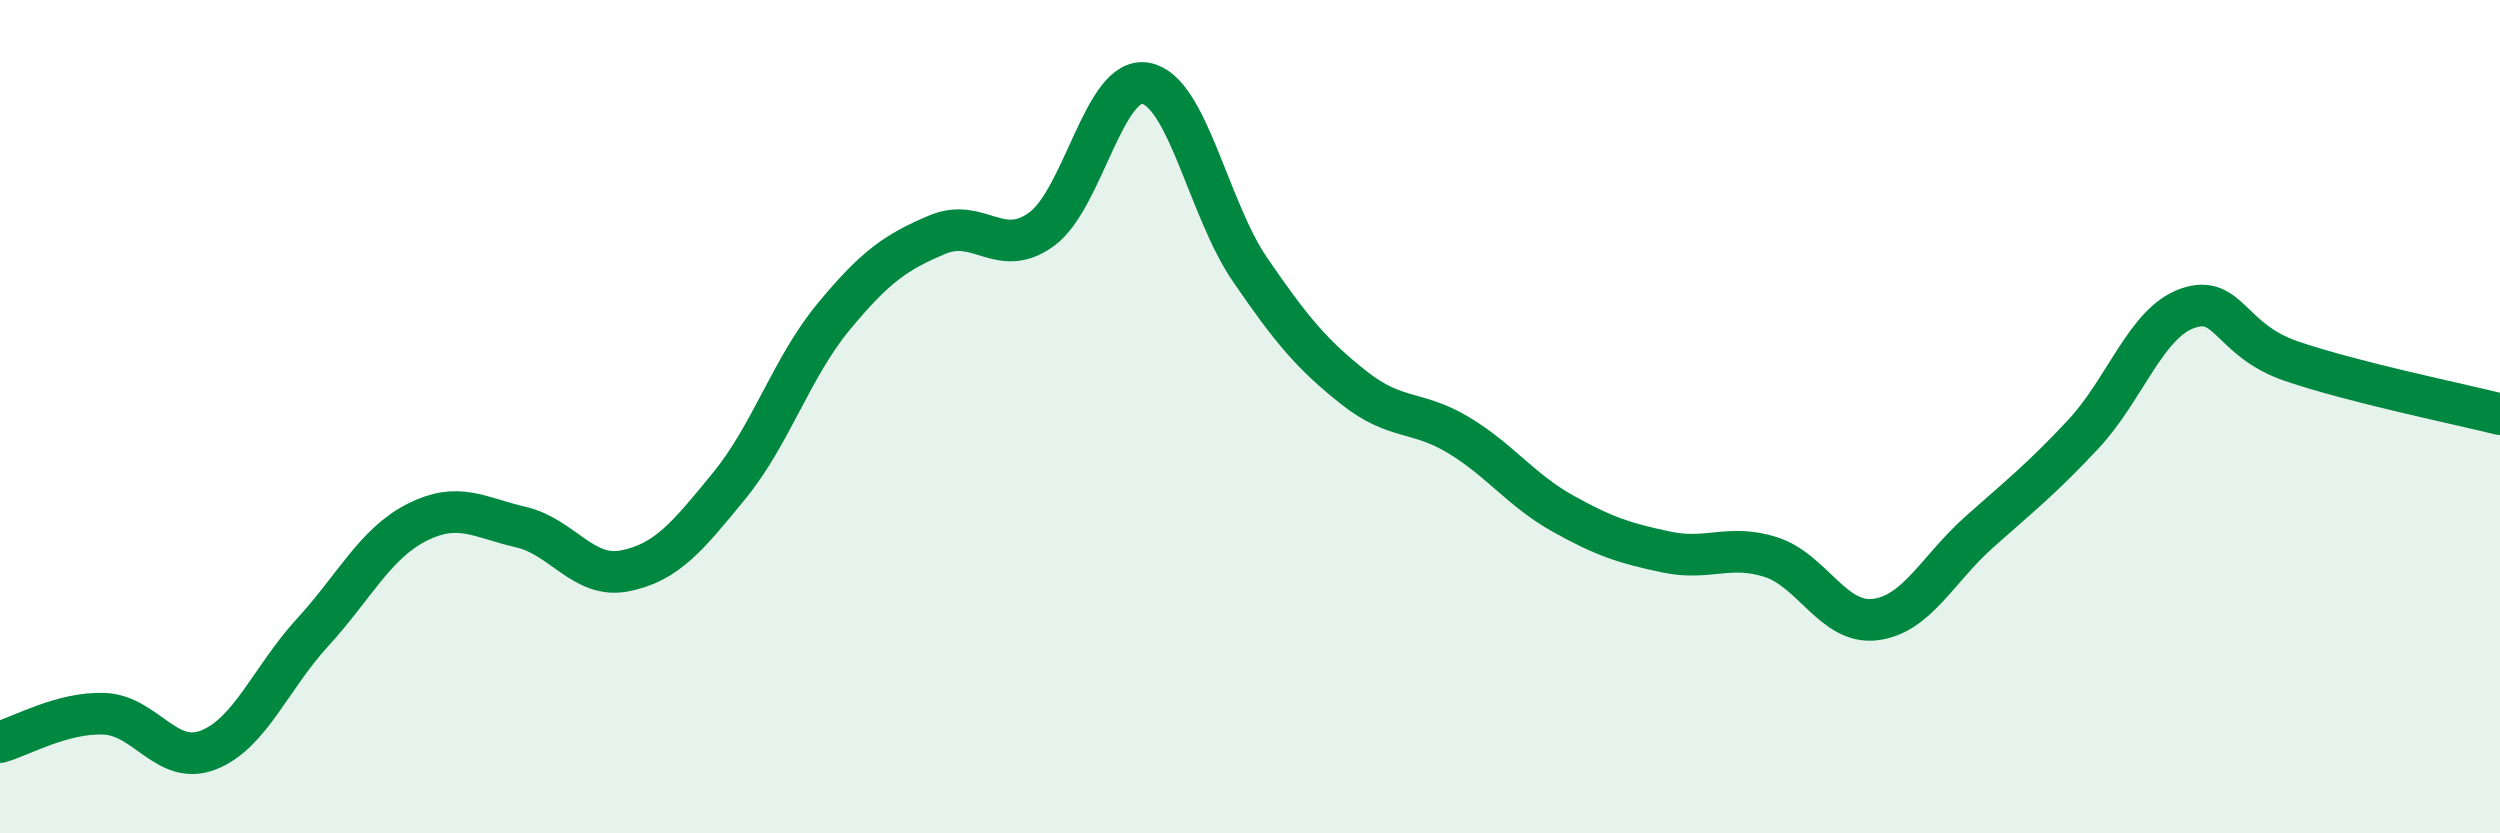 
    <svg width="60" height="20" viewBox="0 0 60 20" xmlns="http://www.w3.org/2000/svg">
      <path
        d="M 0,17.81 C 0.5,17.67 1.5,17.09 2.5,17.13 C 3.5,17.17 4,18.39 5,18 C 6,17.61 6.5,16.27 7.5,15.18 C 8.5,14.09 9,13.05 10,12.54 C 11,12.03 11.5,12.42 12.5,12.65 C 13.5,12.88 14,13.9 15,13.7 C 16,13.5 16.5,12.88 17.5,11.66 C 18.5,10.44 19,8.82 20,7.61 C 21,6.4 21.5,6.05 22.5,5.63 C 23.5,5.21 24,6.23 25,5.5 C 26,4.77 26.5,1.81 27.5,2 C 28.5,2.19 29,5.01 30,6.47 C 31,7.93 31.5,8.52 32.5,9.31 C 33.5,10.1 34,9.84 35,10.44 C 36,11.04 36.5,11.76 37.5,12.32 C 38.5,12.88 39,13.04 40,13.25 C 41,13.46 41.5,13.05 42.5,13.37 C 43.5,13.69 44,14.99 45,14.87 C 46,14.75 46.5,13.66 47.5,12.77 C 48.5,11.88 49,11.49 50,10.42 C 51,9.35 51.5,7.75 52.5,7.4 C 53.5,7.05 53.5,8.16 55,8.67 C 56.5,9.18 59,9.69 60,9.94L60 20L0 20Z"
        fill="#008740"
        opacity="0.1"
        stroke-linecap="round"
        stroke-linejoin="round"
      />
      <path
        d="M 0,17.81 C 0.5,17.67 1.5,17.09 2.5,17.13 C 3.5,17.17 4,18.39 5,18 C 6,17.61 6.5,16.27 7.5,15.18 C 8.5,14.09 9,13.05 10,12.54 C 11,12.03 11.5,12.42 12.5,12.65 C 13.5,12.88 14,13.9 15,13.7 C 16,13.5 16.5,12.88 17.5,11.66 C 18.5,10.44 19,8.82 20,7.61 C 21,6.4 21.5,6.05 22.5,5.63 C 23.5,5.21 24,6.23 25,5.5 C 26,4.77 26.5,1.81 27.5,2 C 28.5,2.19 29,5.01 30,6.47 C 31,7.93 31.5,8.52 32.5,9.31 C 33.5,10.1 34,9.84 35,10.44 C 36,11.04 36.5,11.76 37.5,12.32 C 38.5,12.88 39,13.04 40,13.25 C 41,13.46 41.5,13.05 42.5,13.37 C 43.5,13.69 44,14.99 45,14.87 C 46,14.75 46.5,13.66 47.5,12.77 C 48.5,11.88 49,11.49 50,10.42 C 51,9.35 51.5,7.75 52.5,7.4 C 53.5,7.05 53.5,8.16 55,8.67 C 56.5,9.18 59,9.69 60,9.94"
        stroke="#008740"
        stroke-width="1"
        fill="none"
        stroke-linecap="round"
        stroke-linejoin="round"
      />
    </svg>
  